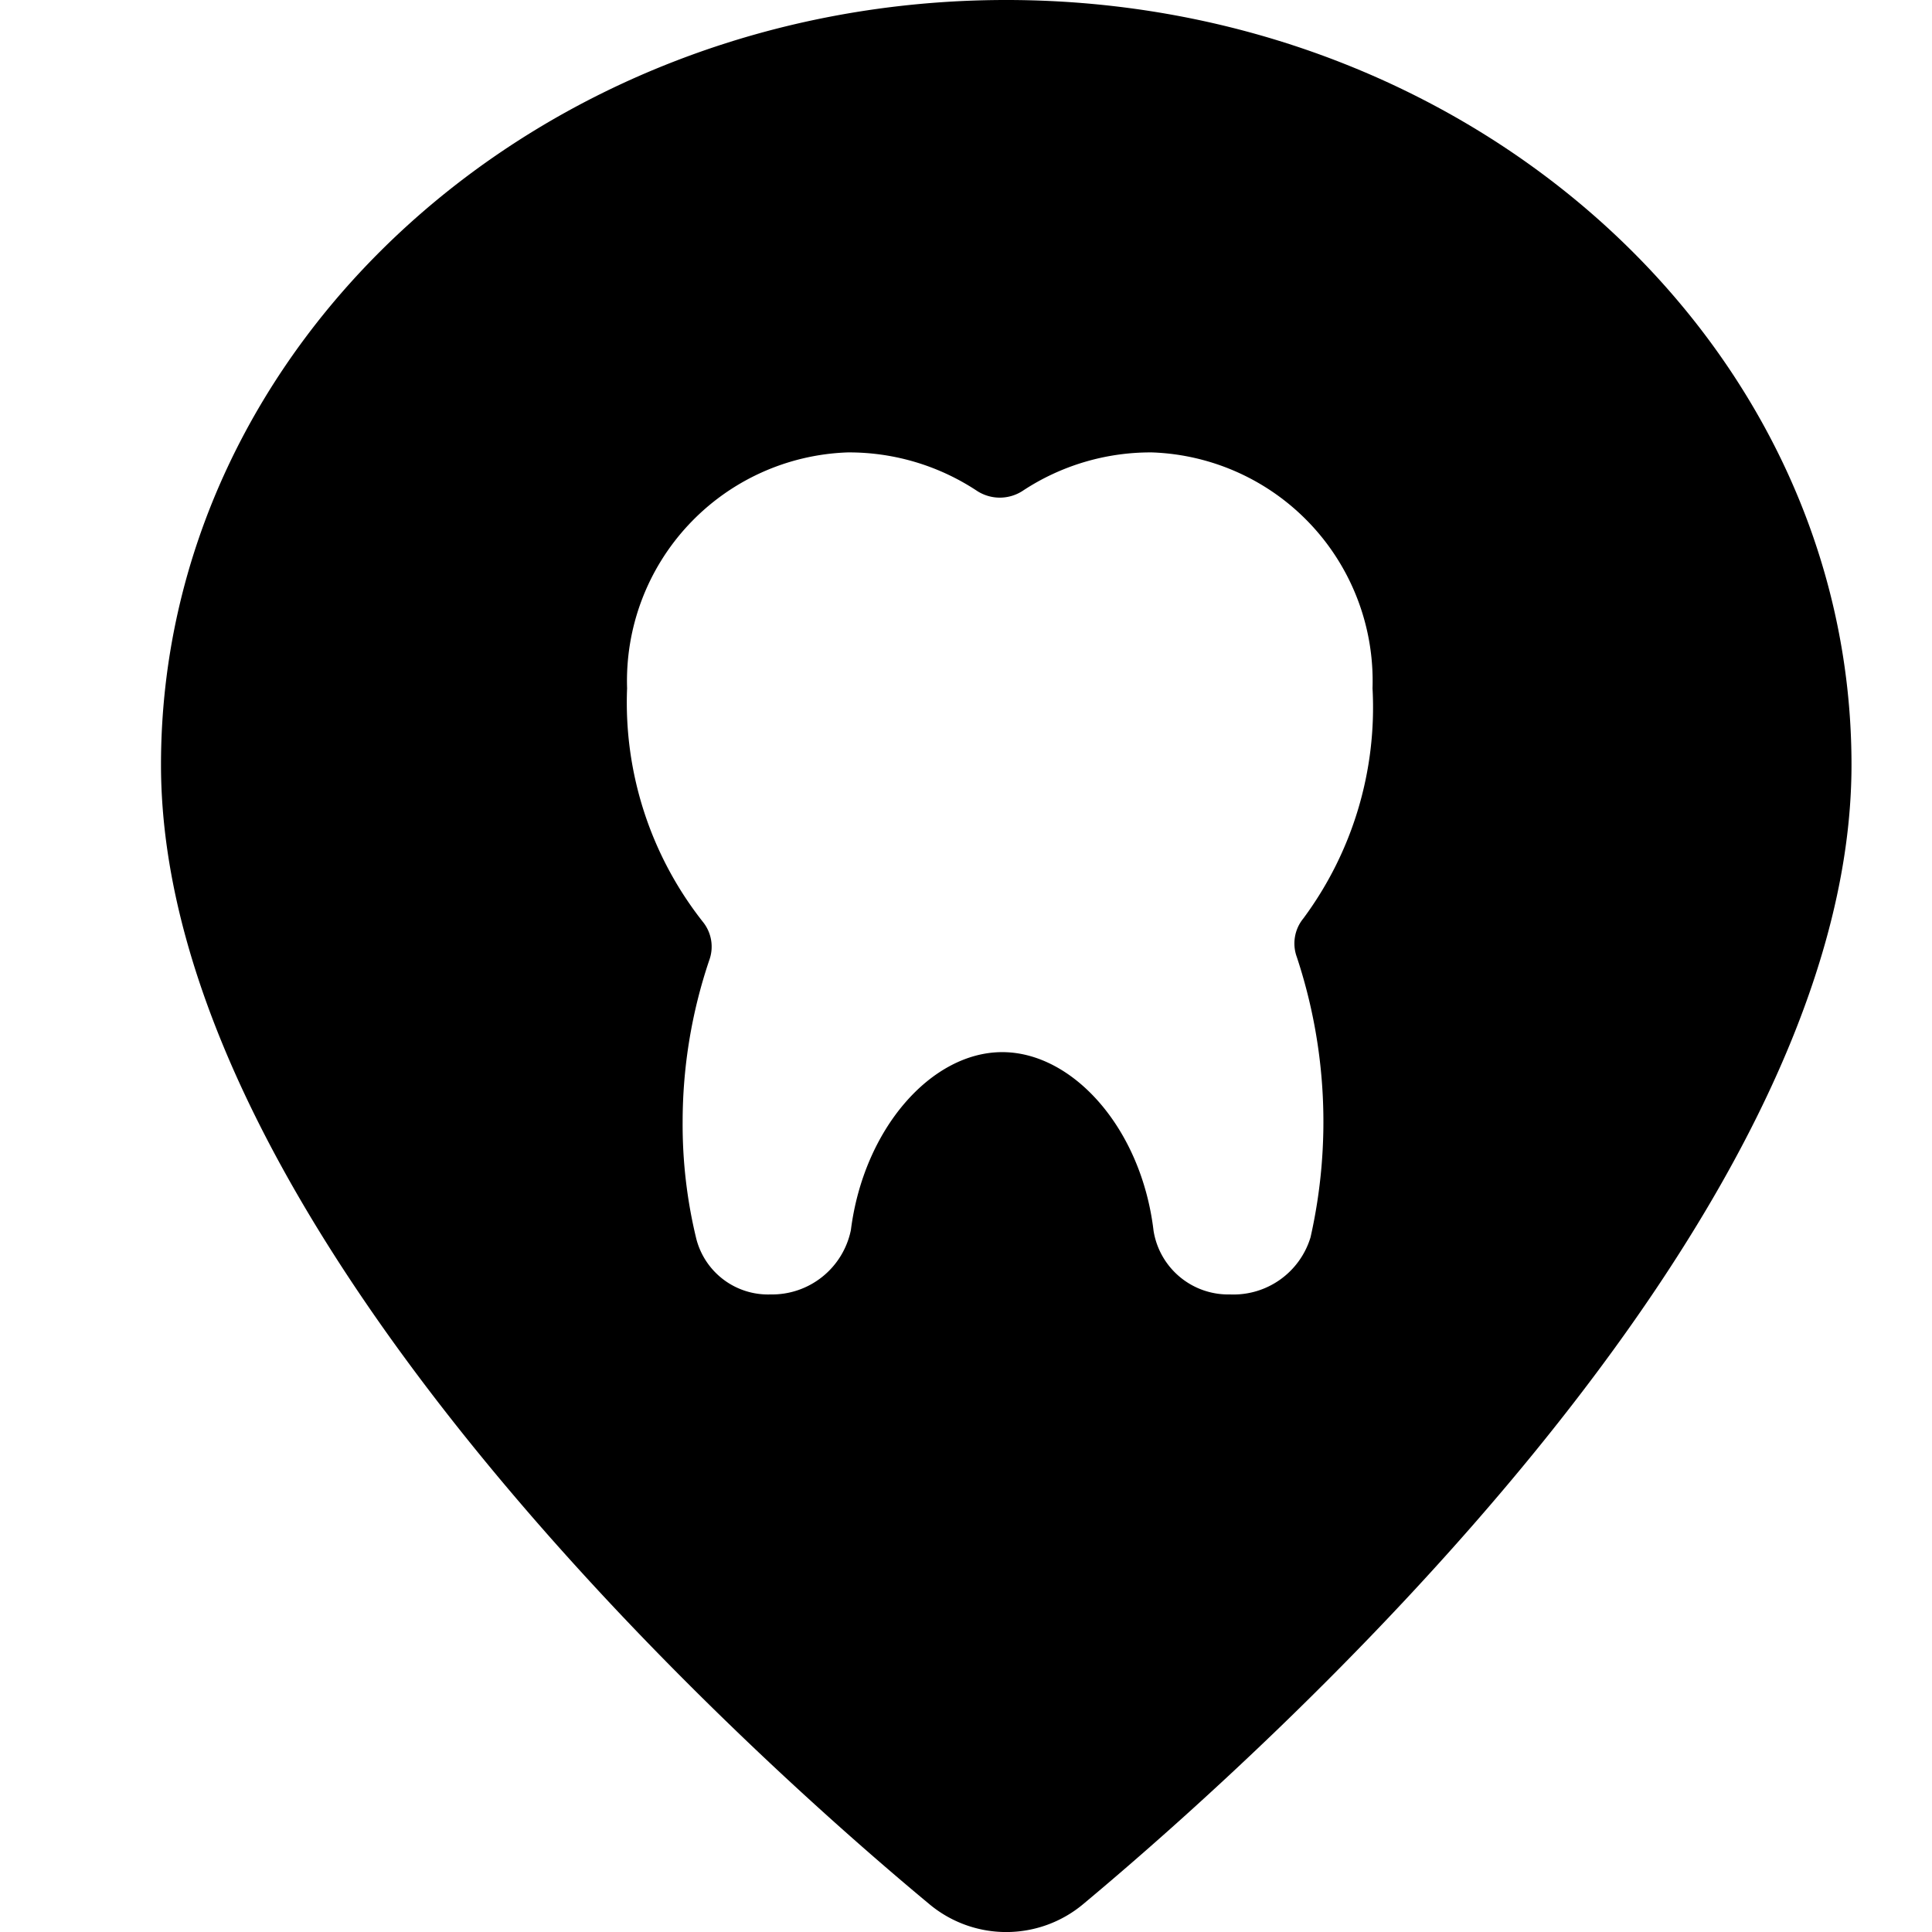 <svg xmlns="http://www.w3.org/2000/svg" viewBox="0 0 24 24"><path d="M12.5 0C6.71 0 2 4.26 2 9.5c0 5.75 7.3 12.29 9.54 14.15a1.49 1.49 0 0 0 1.92 0C15.7 21.78 23 15.25 23 9.5 23 4.26 18.29 0 12.5 0Zm3.69 11.41a0.49 0.49 0 0 0 -0.08 0.48 6.51 6.51 0 0 1 0.17 3.48 1 1 0 0 1 -1 0.71 0.94 0.94 0 0 1 -0.95 -0.79c-0.15 -1.27 -1 -2.22 -1.88 -2.22s-1.72 0.95 -1.88 2.21a1 1 0 0 1 -1 0.8 0.92 0.92 0 0 1 -0.92 -0.69 6 6 0 0 1 -0.17 -1.46 6.28 6.28 0 0 1 0.33 -2 0.49 0.49 0 0 0 -0.08 -0.48 4.4 4.4 0 0 1 -0.94 -2.9 2.84 2.84 0 0 1 2.74 -2.93 2.88 2.88 0 0 1 1.61 0.48 0.52 0.52 0 0 0 0.56 0 2.88 2.88 0 0 1 1.61 -0.48 2.84 2.84 0 0 1 2.74 2.93 4.4 4.4 0 0 1 -0.86 2.86Z" fill="#000000" stroke-width="1"></path></svg>